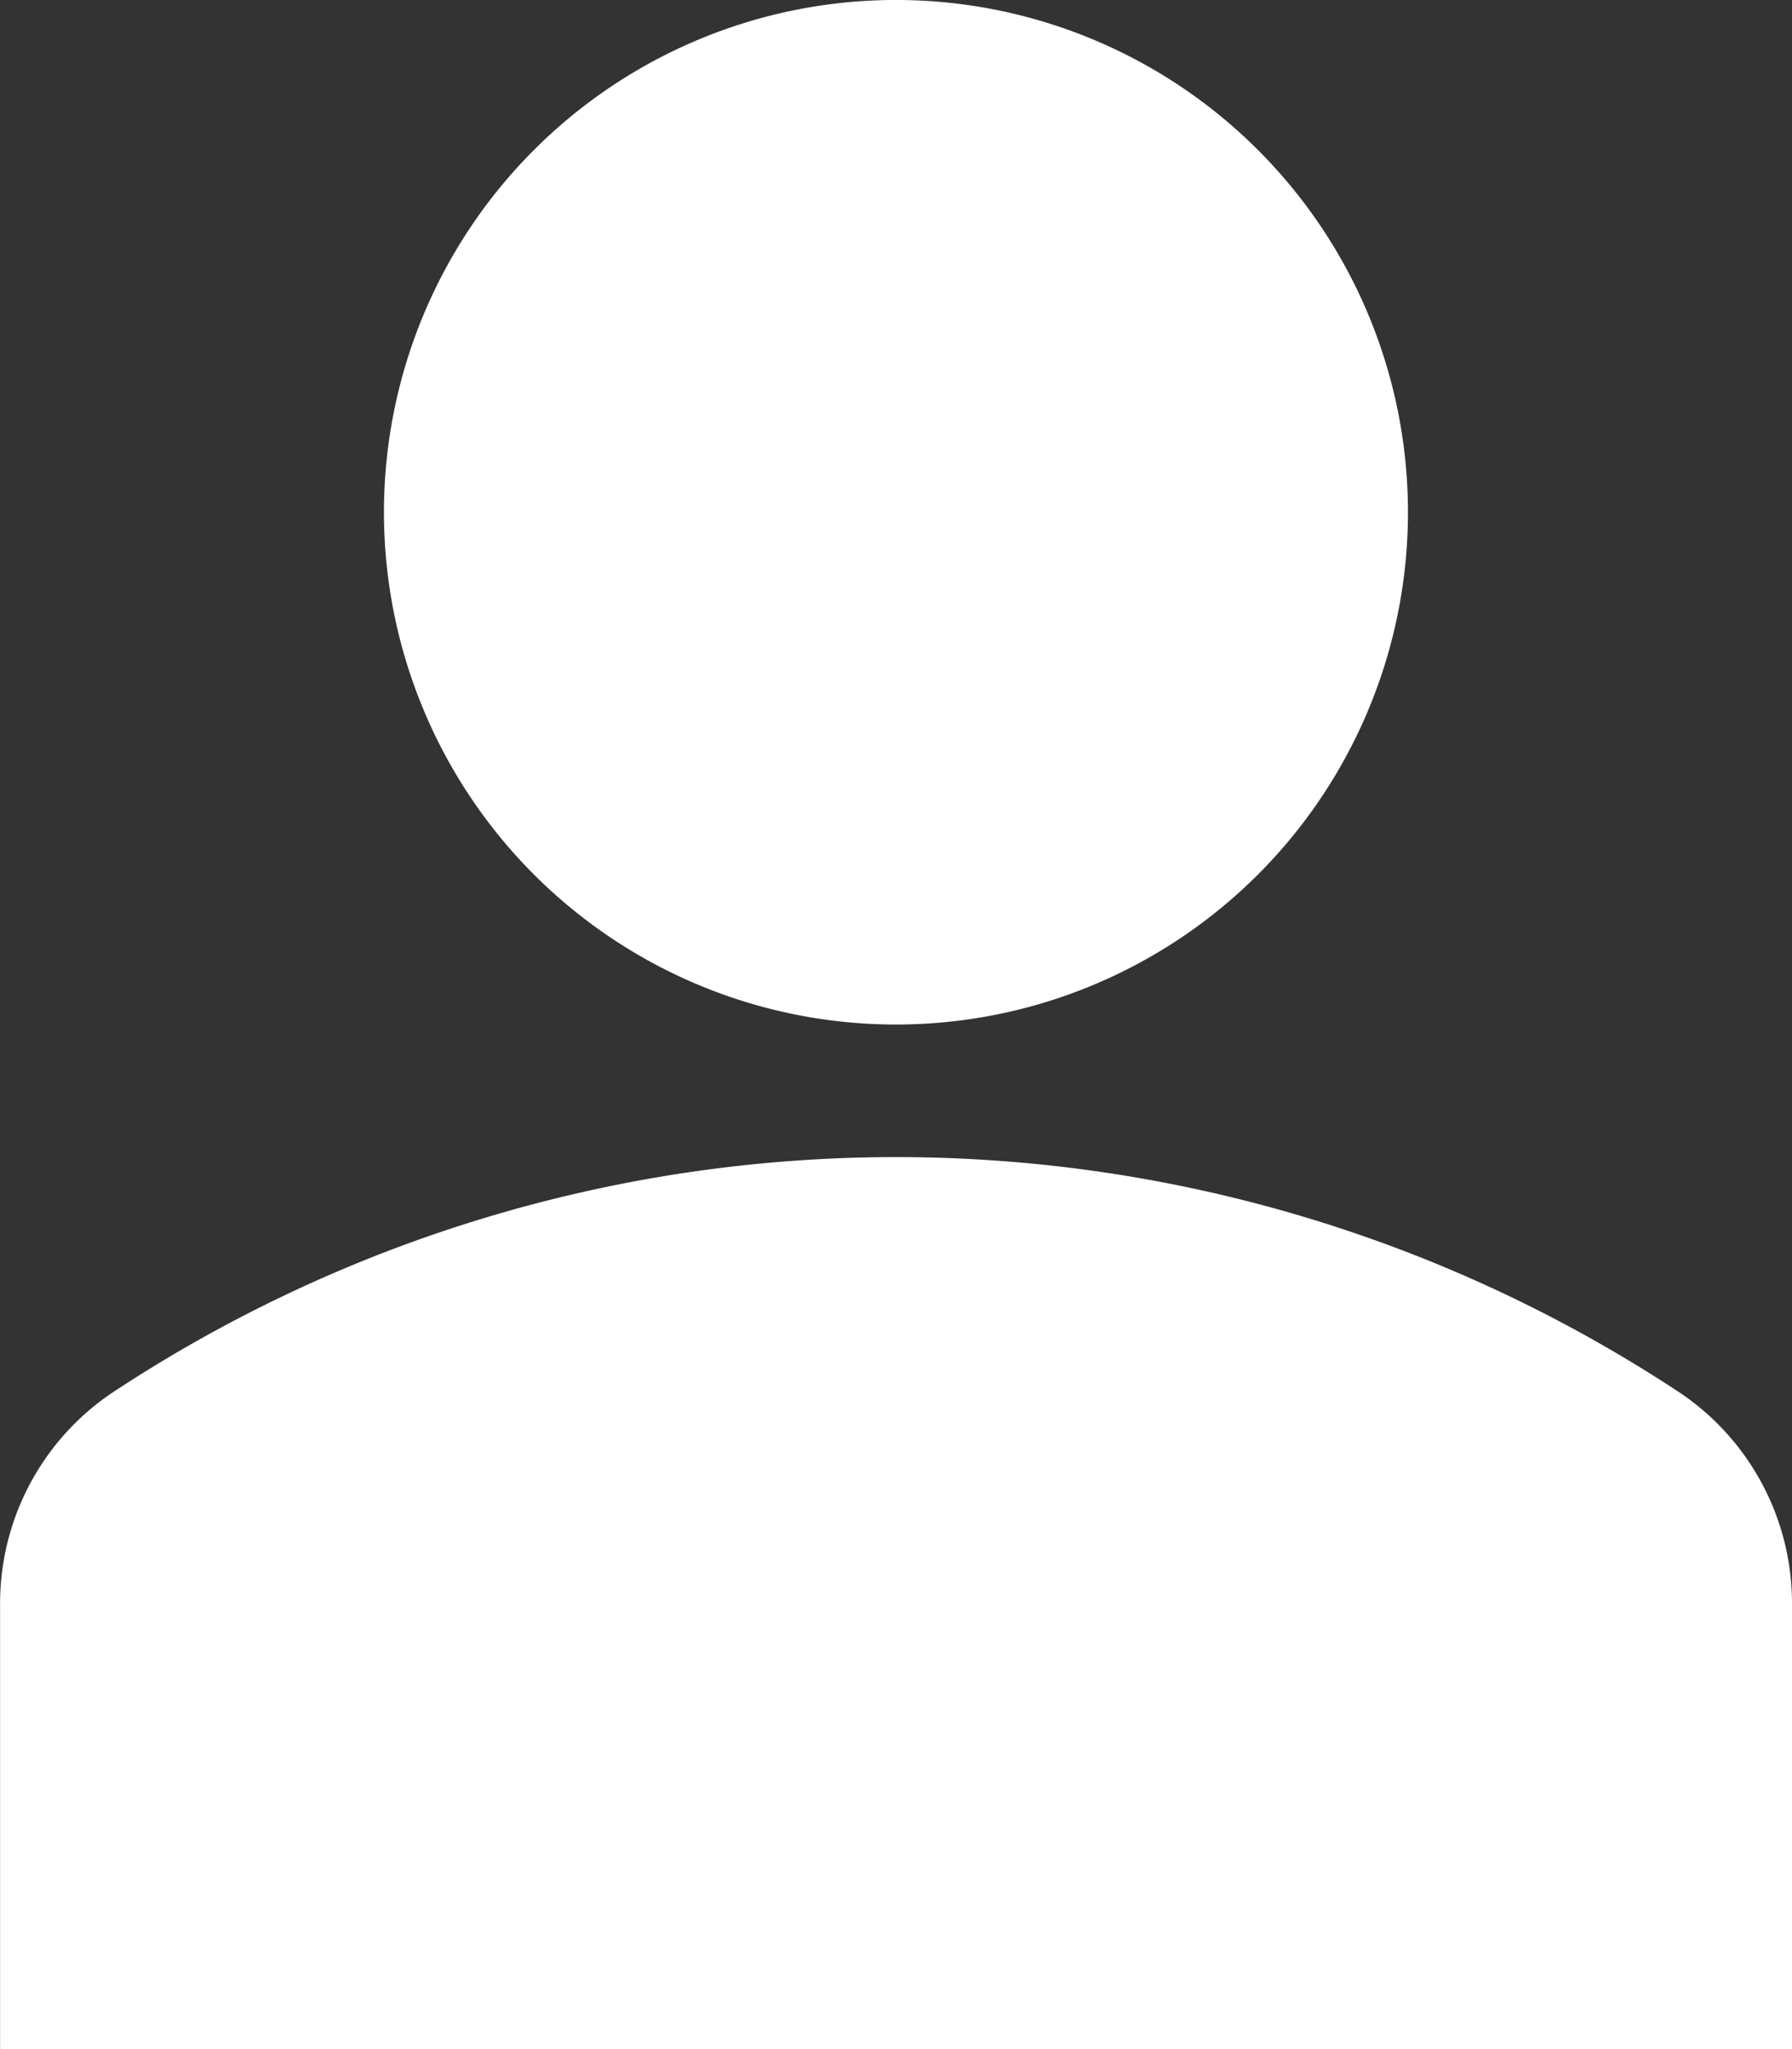 <svg xmlns="http://www.w3.org/2000/svg" width="20.125" height="23" viewBox="0 0 20.125 23"><rect x="0" y="0" width="20.125" height="23" fill="#333333" stroke="none"/><g transform="translate(-32.223 0)"><path d="M138.707,1.684a5.75,5.75,0,1,1-8.132,0,5.75,5.75,0,0,1,8.132,0" transform="translate(-92.356 0)" fill="#fff"/><path d="M51.106,293.782a15.971,15.971,0,0,0-17.64,0,2.851,2.851,0,0,0-1.242,2.374v4.982H52.348v-4.982A2.851,2.851,0,0,0,51.106,293.782Z" transform="translate(0 -278.138)" fill="#fff"/></g></svg>